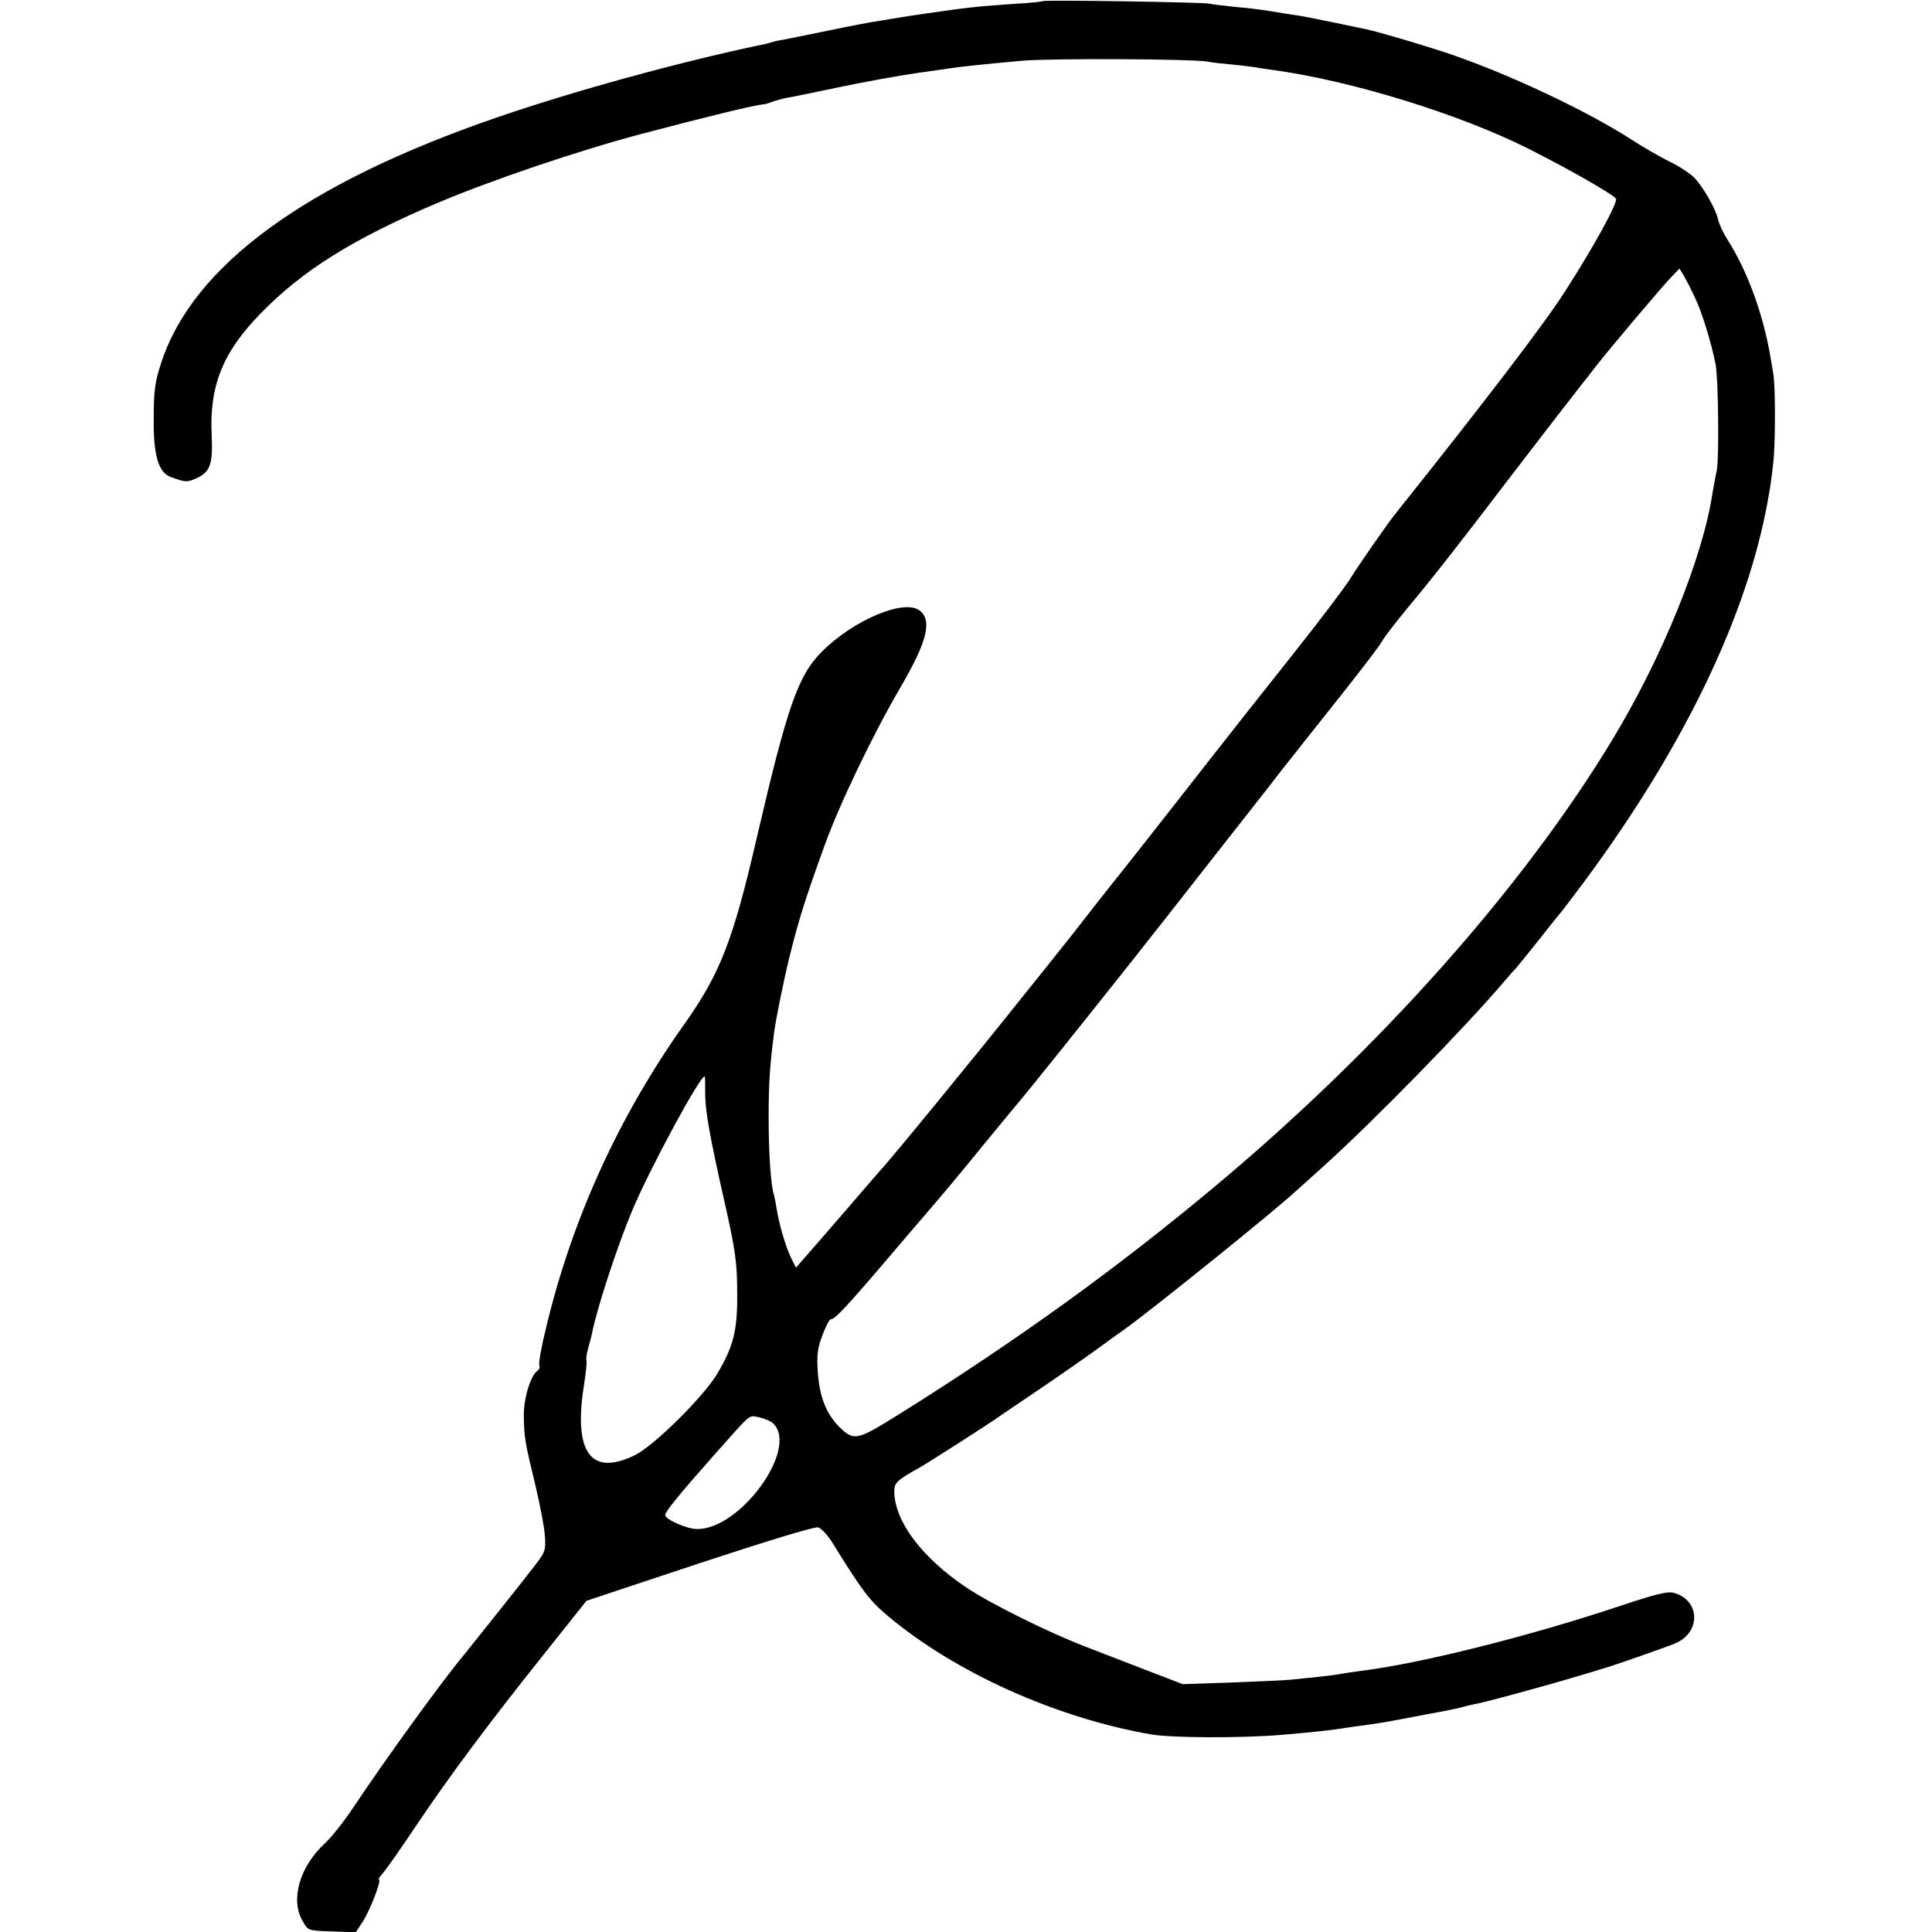 <svg version="1" xmlns="http://www.w3.org/2000/svg" width="933.333" height="933.333" viewBox="0 0 700 700"><path d="M377.9.4c-.2.2-4.9.7-10.4 1-11.3.8-13.7 1-21.5 2-9.3 1.3-16.3 2.3-21 3.1-.8.1-3.5.6-6 1-2.5.3-10.8 1.9-18.5 3.5-7.7 1.6-15.2 3.1-16.8 3.4-1.5.2-3.5.7-4.5 1-.9.3-2.8.8-4.2 1-29.6 6.3-66.9 16.5-95.1 26.2-69.2 23.8-110.1 53.7-121.5 88.9-2.2 6.6-2.7 10-2.7 19.5-.2 13.7 1.6 20.1 6.1 21.8 5.2 1.9 5.8 2 8.9.7 5.4-2.3 6.5-5.1 6-15.7-.9-18 4-30.2 17.8-44.3 15.1-15.5 33.3-26.9 63.6-39.8 19.8-8.4 51.4-19.1 74.4-25.2 23.9-6.3 41.1-10.5 44.2-10.7.5 0 1.8-.4 3.1-.9s3.5-1.1 5-1.4c1.5-.2 10.1-2 19.2-3.9s21.7-4.2 28-5.1l14-2c3-.4 11-1.3 24.5-2.5 10-.9 62.8-.7 67.5.4 1.4.3 5.2.7 8.5 1 3.3.3 7.1.8 8.5 1 1.4.3 4.3.7 6.5 1 28.4 3.9 67.8 16.1 92.5 28.6 14.5 7.3 30.6 16.5 31.5 18 .8 1.3-8.1 17.5-18.4 33.5-7.5 11.8-29.8 40.9-61.4 80.5-3 3.7-13.6 19-16.7 24-1.9 3-11.1 15.2-20.5 27s-27 34.1-39 49.5c-12.1 15.4-22.5 28.7-23.2 29.5-.7.8-5.1 6.4-9.9 12.5-4.7 6-9.8 12.6-11.4 14.5-1.5 1.9-7.6 9.6-13.6 17-16.5 20.8-50.1 61.8-52.4 64-.3.3-5.7 6.6-12.1 14-6.4 7.4-13.2 15.3-15.1 17.4l-3.4 3.9-1.9-3.8c-2-4.3-4.2-12-5.1-17.5-.3-1.9-.7-4.1-.9-4.8-1.2-3.4-2-15-2-28.2 0-12.5.4-18.8 2-31 .5-4.2 3.5-19 5.6-27.5 3.3-13.3 5.5-20.3 12.6-40 5.4-15 17.5-40.2 27.3-57 9.9-16.9 11.9-24.7 7.2-28.3-5.6-4.3-23.9 3.4-35.4 14.9-8.7 8.7-12.5 19.7-23.8 68.3-8.4 36.3-13.1 48.4-26 66.6-23.8 33.5-40.7 70.6-50.1 109.9-1.7 6.8-2.8 13-2.5 13.7.3.7 0 1.6-.6 2-2.5 1.6-5.1 10-5 16.4.1 7.9.4 9.5 4.2 25.2 1.6 6.8 3.2 14.9 3.4 18 .4 5.3.2 6-3.2 10.5-3.8 5-23.1 29.2-26.1 32.9-7.6 9-28.8 38.3-40.3 55.6-3.2 4.8-7.7 10.5-10.1 12.7-9.2 8.5-12.6 20.5-8 28.2 1.9 3.4 1.9 3.4 10.6 3.7l8.6.3 2.5-3.8c2.6-3.9 7-15.3 5.9-15.3-.4 0 .3-1 1.4-2.3 1.1-1.2 6.6-9 12.2-17.4 11.8-17.6 26.7-37.6 47.1-63.1l14.5-18.2 40.9-13.6c24.6-8.1 41.7-13.3 43-13 1.2.3 3.7 3 5.6 6.2 10.4 16.8 13.2 20.5 19.7 25.9 24.4 20.5 60.9 36.9 95.3 42.9 7.4 1.3 32.6 1.4 47 .2 9.7-.8 17.1-1.6 20.5-2.1 1.7-.3 4.7-.7 6.8-1 9-1.2 10.7-1.5 24.2-4.1 4.4-.8 9.1-1.7 10.5-2 1.4-.3 3.3-.7 4.2-1 1-.3 2.9-.7 4.3-1 3.6-.6 26.6-6.9 36.5-9.9 4.7-1.4 9.2-2.7 10-3 3-.8 21.6-7.3 25.8-9 9.6-3.9 9.3-15.8-.4-18.4-2.2-.6-6.6.5-18.9 4.6-33.5 11.2-73.1 21.1-94.5 23.7-2.5.3-5.5.8-6.7 1-1.2.3-5.3.8-9 1.2-3.7.4-8.1.8-9.8 1-1.6.2-11.1.6-21 1l-18 .6L415 605c-7.4-2.9-17.5-6.7-22.5-8.7-12.7-4.9-33.7-15.3-42.2-21-16.3-10.9-26.2-24.1-26.3-35 0-3.1 1.1-4.1 9.6-8.8 2.8-1.6 24.8-15.7 26.9-17.2.6-.5 7.3-5 15-10.2 7.7-5.2 17.6-12.1 22-15.3 4.4-3.2 9.1-6.6 10.4-7.5 11.4-8.3 54.3-42.9 61.7-49.8.6-.5 5.1-4.6 10-9 18.3-16.5 51.3-50.3 65.5-67 1.9-2.2 3.6-4.2 4-4.5.3-.3 4.1-5 8.5-10.5 4.3-5.5 8.1-10.2 8.4-10.5.3-.3 4.2-5.5 8.7-11.5 35.7-48.4 58.3-95.6 65.8-137 1.1-6.3 1.3-7.6 2-14 .8-6.9.8-27.6 0-32-.3-1.7-.7-4.4-1-6-2.6-15.5-8.4-31.4-15.5-42.5-1.6-2.5-3.2-5.9-3.5-7.5-.9-3.9-5.1-11.2-8.4-14.9-1.4-1.5-5.5-4.3-9.1-6-3.6-1.8-9.9-5.4-14-8.1-15.2-9.8-41.6-22.4-62.7-29.9-7.3-2.7-29.2-9.2-33.3-10-1.4-.3-6.8-1.4-12-2.5-5.3-1.1-11.3-2.3-13.5-2.6-2.2-.3-6.5-1-9.5-1.5s-8.6-1.2-12.5-1.5c-3.8-.4-8.1-.9-9.5-1.2-2.8-.5-59.5-1.4-60.1-.9zM614.2 108c2.5 5.2 5.9 16.4 7.4 24 1 5.4 1.3 34.3.4 38.6-.5 2.2-1.1 5.7-1.5 7.9-3.5 23.4-18.1 59.4-36.3 89.5-32.3 53.4-84.1 111.8-143.7 161.6-35.6 29.8-71.9 56-114.9 82.9-15.4 9.6-16.2 9.7-21.7 4.3-4.6-4.7-7-10.9-7.6-19.7-.4-6.2-.1-8.6 1.7-13.4 1.2-3.1 2.5-5.7 3-5.7 1.4 0 4.9-3.6 18.5-19.5 7-8.3 14.2-16.6 15.9-18.6 6.8-7.9 11.9-14 22-26.4 5.9-7.2 11.5-13.9 12.4-15 1.7-1.9 23.5-29.1 36.5-45.5 3.3-4.1 7.2-9.1 8.7-11 3-3.7 39.3-50.1 43.9-55.9 1.4-1.9 5-6.4 7.8-10 2.9-3.6 5.6-7.1 6-7.6.5-.6 6.7-8.4 13.9-17.5s13.7-17.6 14.3-18.9c.7-1.3 4.7-6.5 8.9-11.6 9.4-11.2 20.9-26 36.1-46 12.2-15.9 25.4-33 27.4-35.5.7-.8 2.8-3.5 4.7-6 4.7-6.1 24.8-29.9 28-33.1l2.5-2.6 1.6 2.6c.8 1.4 2.7 5.1 4.1 8.1zM255.5 395.7c-.1 6.1 1.5 15.4 6.9 39.3 4.1 18.1 4.7 22.5 4.7 34 .1 13.1-1.4 18.9-7.2 28.7-5 8.4-23.1 26.3-30 29.6-15.9 7.7-22.2-1.1-18.3-25.5.7-4.5 1.1-8.5.9-8.8-.2-.4 0-2.4.6-4.5.6-2 1.2-4.5 1.4-5.4 1.7-8.9 9.3-32 14.6-44.6 6.4-15.2 24.4-48.5 26.2-48.5.2 0 .2 2.6.2 5.7zm24.7 120.1c9.2 9.1-11.9 38.3-27.6 38.2-3.8 0-11.6-3.5-11.6-5.1 0-1.2 5.9-8.4 17.9-21.9 13.7-15.4 12.2-14.2 16.1-13.5 1.9.4 4.3 1.4 5.2 2.3z"/></svg>
